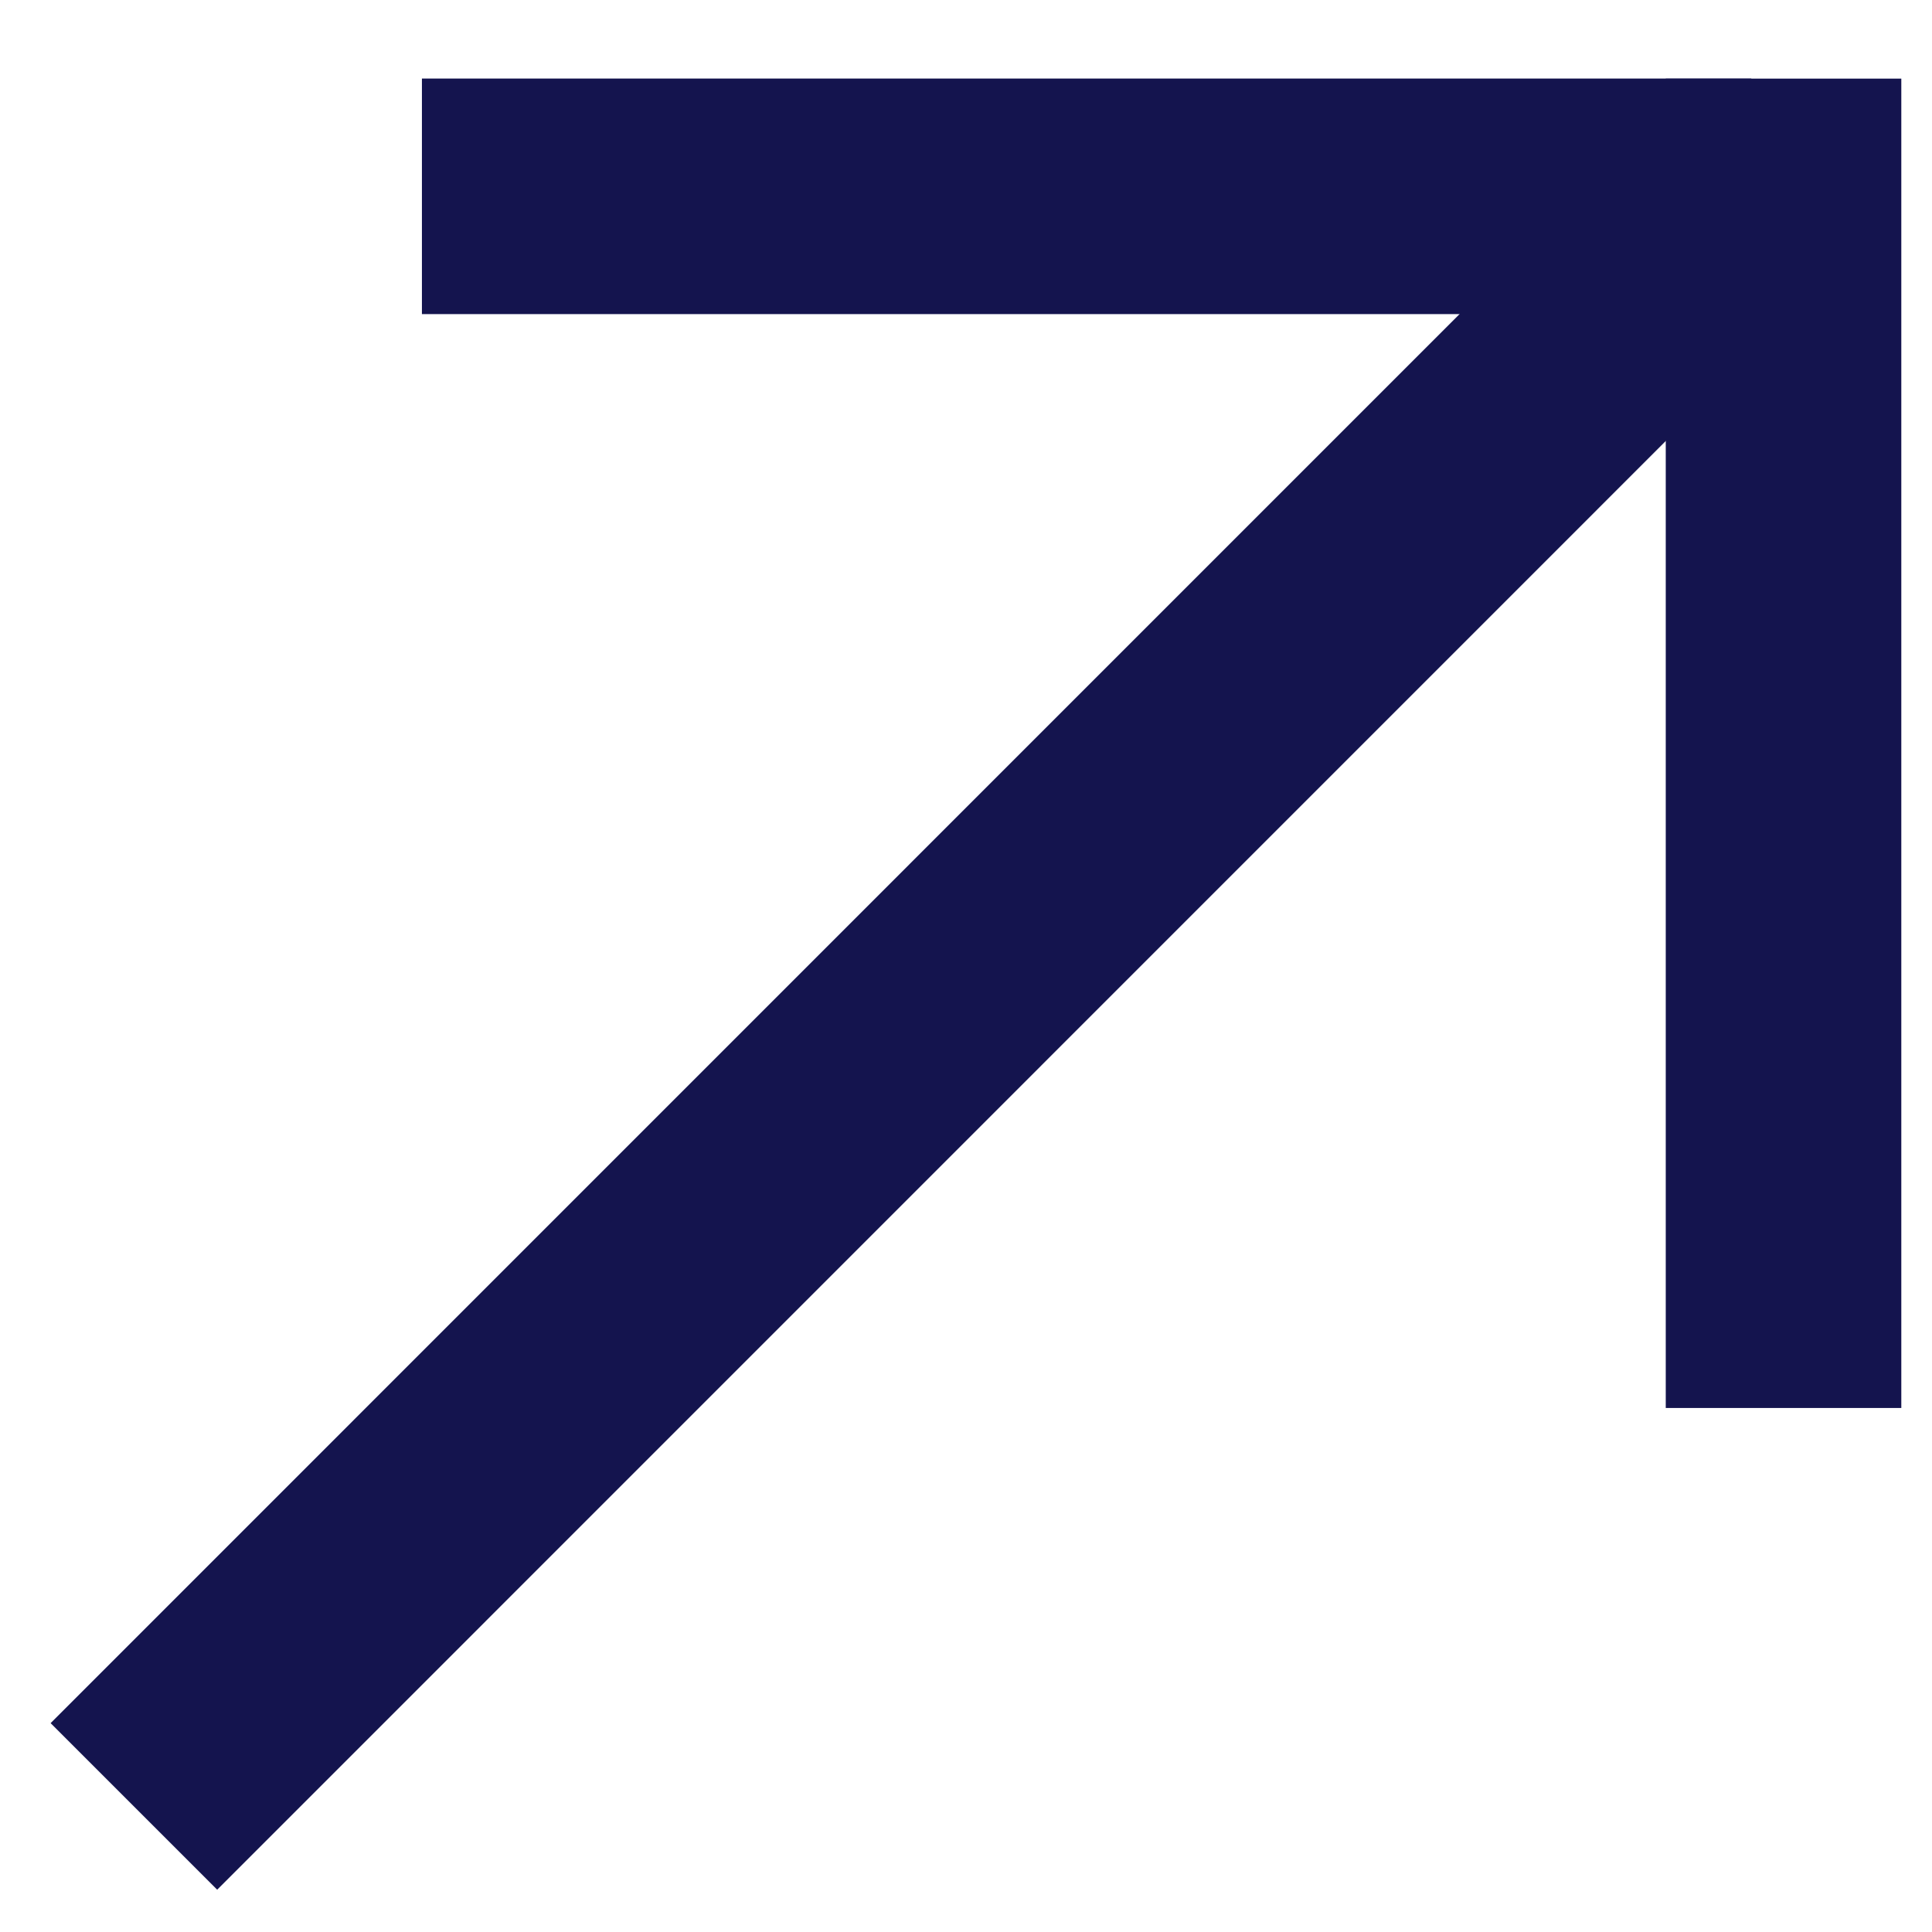<?xml version="1.0" encoding="UTF-8"?> <svg xmlns="http://www.w3.org/2000/svg" width="13" height="13" viewBox="0 0 13 13" fill="none"><line x1="12.001" y1="0.529" x2="12.001" y2="9.474" stroke="#14144E" stroke-width="1.585"></line><line x1="11.642" y1="1.413" x2="0.901" y2="12.155" stroke="#14144E" stroke-width="1.585"></line><line x1="11.784" y1="1.321" x2="2.839" y2="1.321" stroke="#14144E" stroke-width="1.585"></line></svg> 